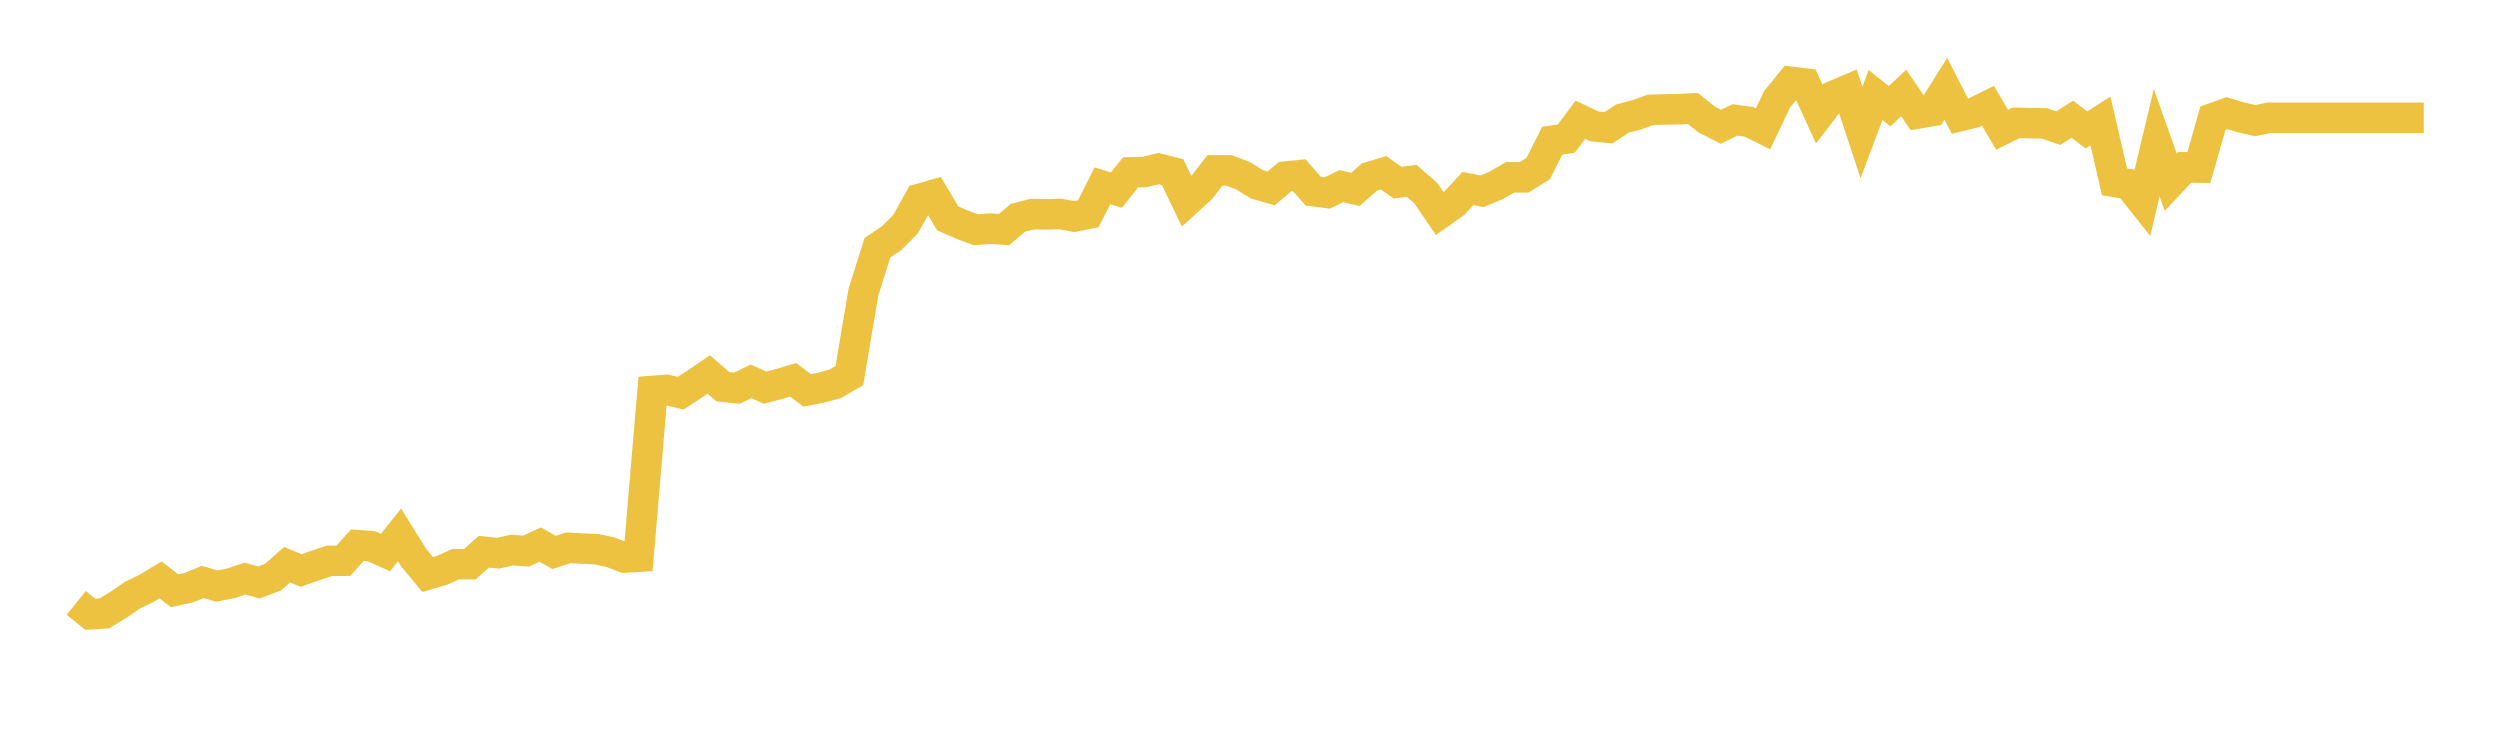 <svg width="164" height="48" xmlns="http://www.w3.org/2000/svg" xmlns:xlink="http://www.w3.org/1999/xlink"><path fill="none" stroke="rgb(237,194,64)" stroke-width="2" d="M5,39.552L5.922,40.296L6.844,40.239L7.766,39.677L8.689,39.041L9.611,38.597L10.533,38.04L11.455,38.752L12.377,38.552L13.299,38.176L14.222,38.446L15.144,38.265L16.066,37.957L16.988,38.21L17.91,37.861L18.832,37.042L19.754,37.425L20.677,37.1L21.599,36.791L22.521,36.785L23.443,35.762L24.365,35.832L25.287,36.247L26.21,35.09L27.132,36.574L28.054,37.689L28.976,37.419L29.898,37.008L30.82,37.014L31.743,36.194L32.665,36.291L33.587,36.085L34.509,36.153L35.431,35.721L36.353,36.242L37.275,35.936L38.198,35.987L39.12,36.023L40.042,36.225L40.964,36.574L41.886,36.521L42.808,25.645L43.731,25.574L44.653,25.794L45.575,25.19L46.497,24.564L47.419,25.367L48.341,25.466L49.263,25.017L50.186,25.429L51.108,25.187L52.03,24.916L52.952,25.609L53.874,25.429L54.796,25.175L55.719,24.637L56.641,19.157L57.563,16.246L58.485,15.626L59.407,14.701L60.329,13.045L61.251,12.781L62.174,14.329L63.096,14.73L64.018,15.072L64.94,14.997L65.862,15.061L66.784,14.283L67.707,14.049L68.629,14.06L69.551,14.036L70.473,14.207L71.395,14.022L72.317,12.188L73.24,12.475L74.162,11.305L75.084,11.282L76.006,11.061L76.928,11.302L77.85,13.221L78.772,12.384L79.695,11.176L80.617,11.176L81.539,11.528L82.461,12.094L83.383,12.362L84.305,11.588L85.228,11.494L86.15,12.538L87.072,12.659L87.994,12.21L88.916,12.423L89.838,11.609L90.76,11.334L91.683,11.984L92.605,11.86L93.527,12.661L94.449,14.012L95.371,13.359L96.293,12.368L97.216,12.547L98.138,12.167L99.06,11.631L99.982,11.634L100.904,11.059L101.826,9.228L102.749,9.091L103.671,7.855L104.593,8.29L105.515,8.382L106.437,7.777L107.359,7.535L108.281,7.205L109.204,7.18L110.126,7.164L111.048,7.114L111.97,7.846L112.892,8.315L113.814,7.867L114.737,7.993L115.659,8.448L116.581,6.505L117.503,5.368L118.425,5.481L119.347,7.489L120.269,6.291L121.192,5.901L122.114,8.687L123.036,6.234L123.958,6.969L124.88,6.103L125.802,7.448L126.725,7.293L127.647,5.817L128.569,7.62L129.491,7.396L130.413,6.942L131.335,8.513L132.257,8.056L133.18,8.083L134.102,8.092L135.024,8.406L135.946,7.821L136.868,8.527L137.79,7.939L138.713,11.931L139.635,12.076L140.557,13.24L141.479,9.359L142.401,11.954L143.323,10.976L144.246,10.994L145.168,7.752L146.09,7.421L147.012,7.7L147.934,7.914L148.856,7.725L149.778,7.725L150.701,7.725L151.623,7.725L152.545,7.725L153.467,7.725L154.389,7.725L155.311,7.725L156.234,7.725L157.156,7.725L158.078,7.725L159,7.725"></path></svg>
